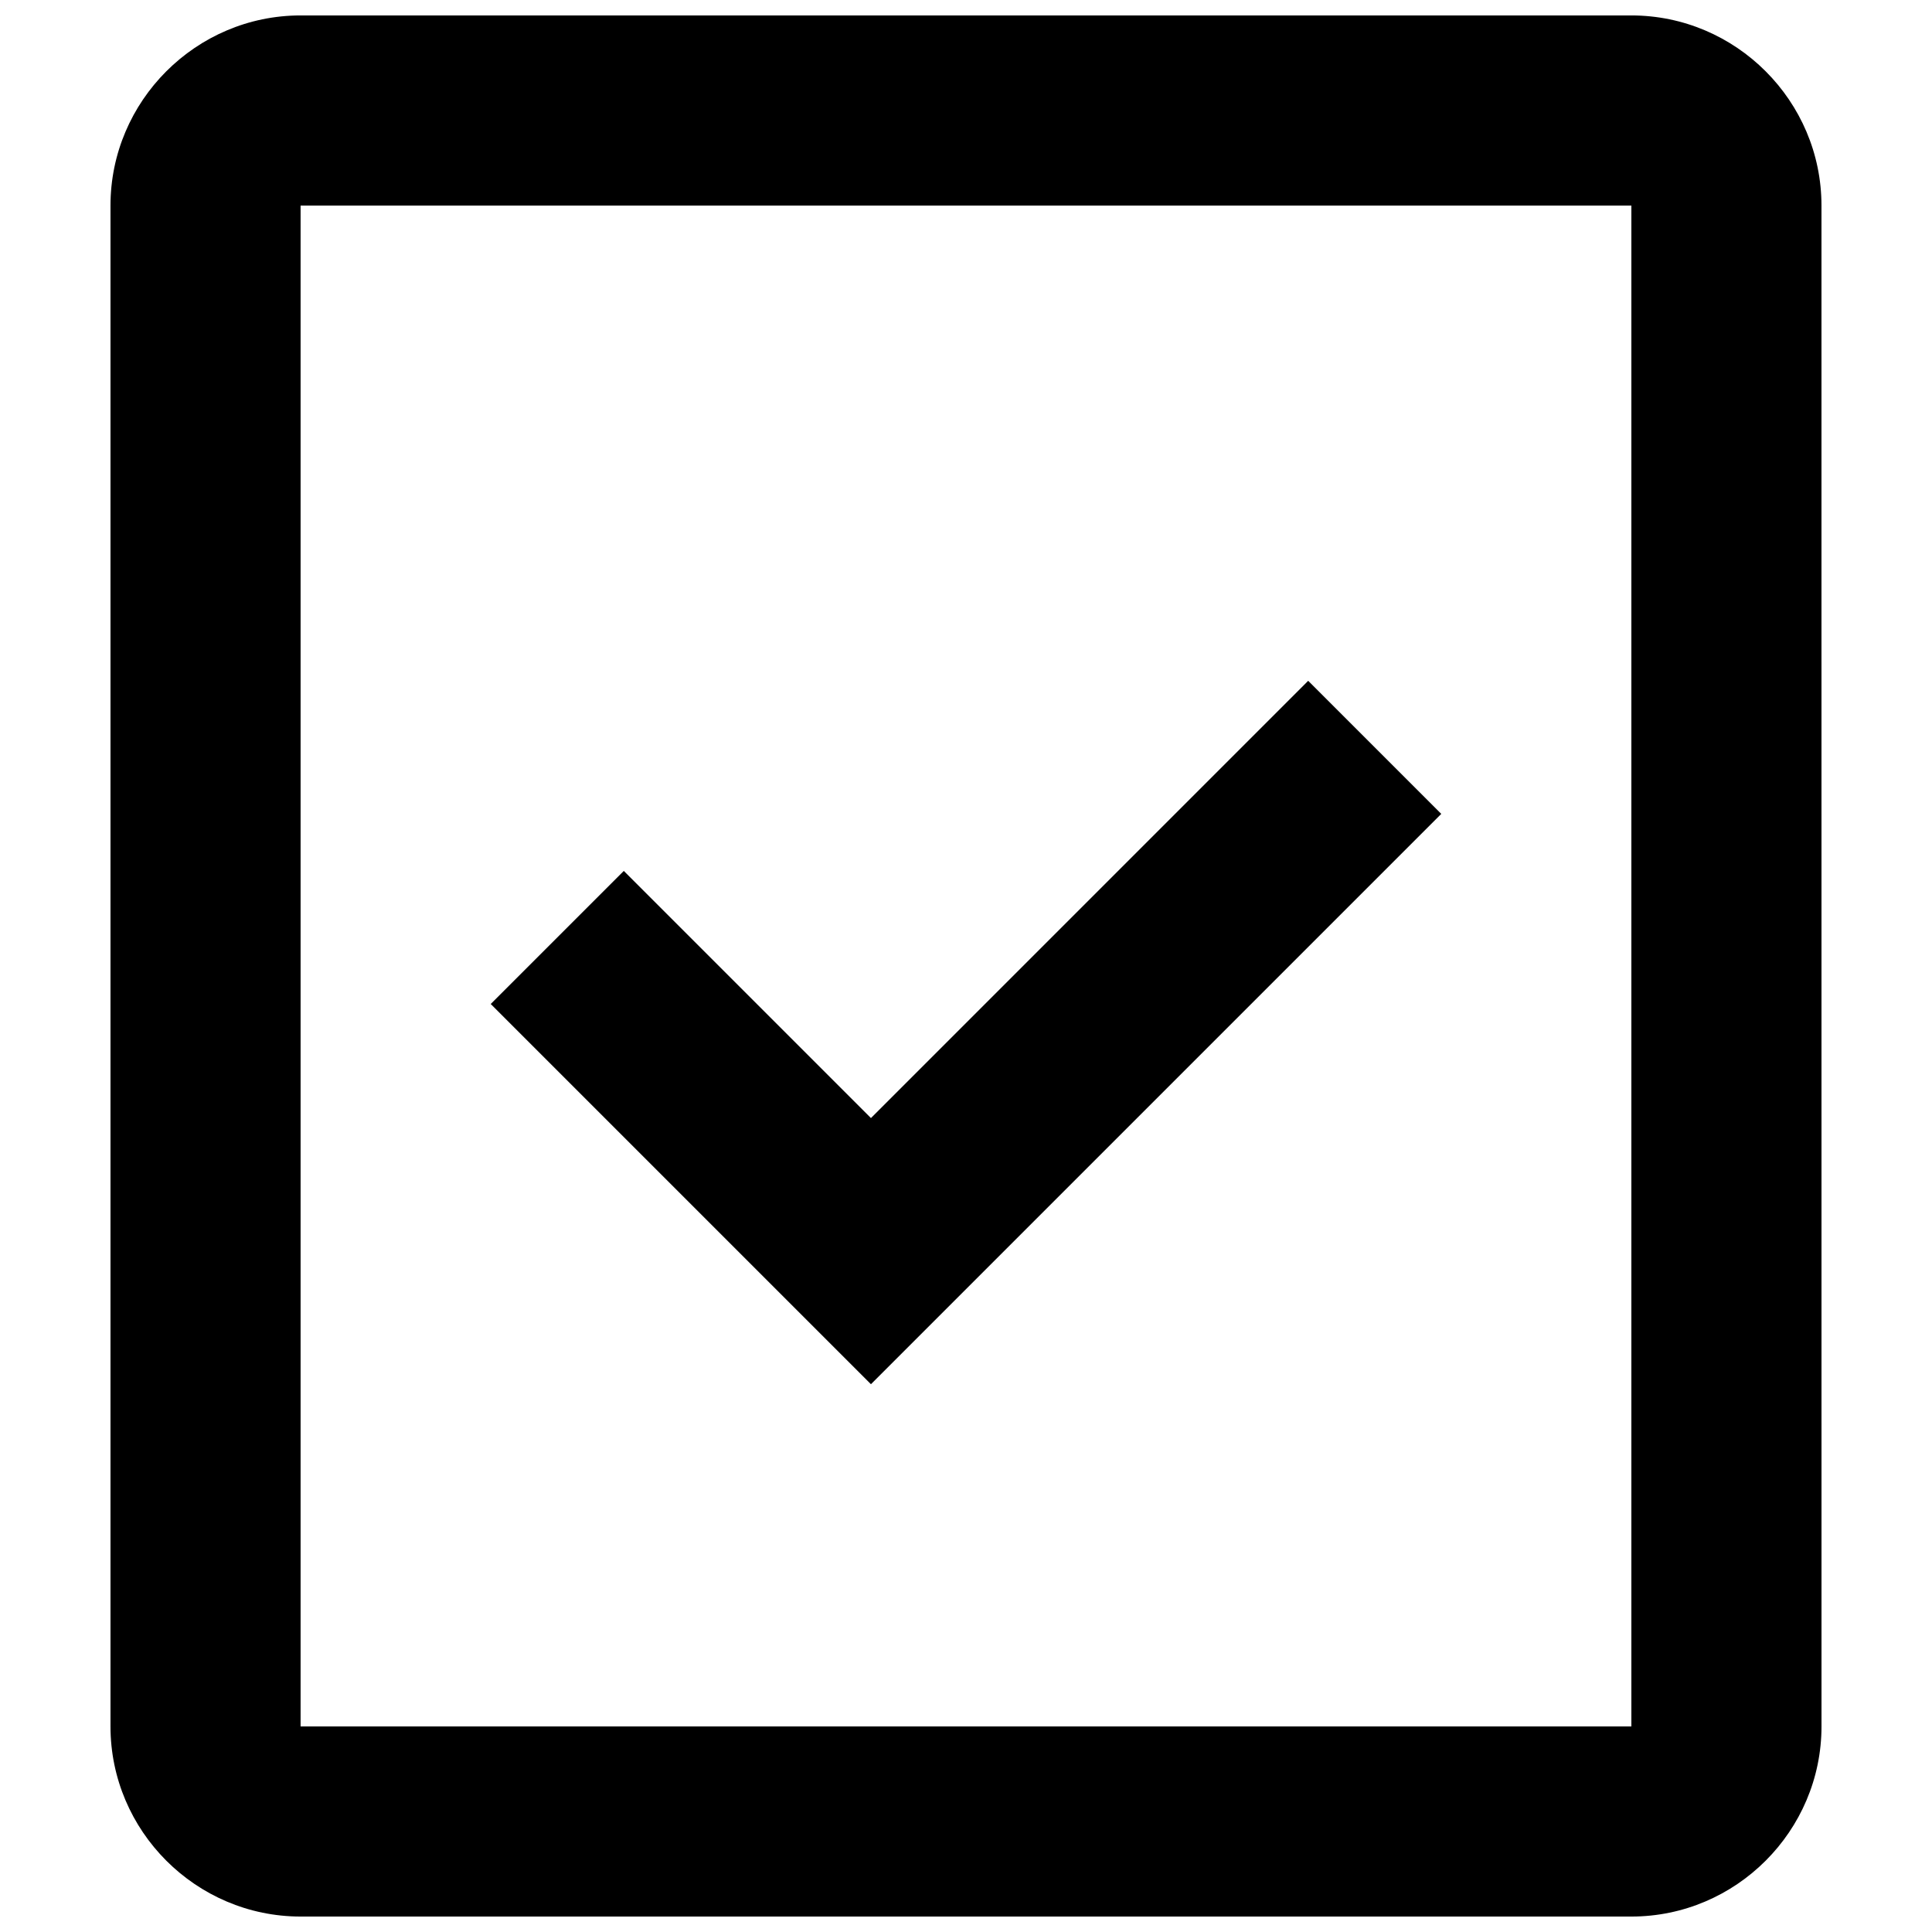 <?xml version="1.0" encoding="UTF-8"?>
<!-- Uploaded to: SVG Repo, www.svgrepo.com, Generator: SVG Repo Mixer Tools -->
<svg width="800px" height="800px" version="1.1" viewBox="144 144 512 512" xmlns="http://www.w3.org/2000/svg">
 <defs>
  <clipPath id="a">
   <path d="m173 148.09h454v503.81h-454z"/>
  </clipPath>
 </defs>
 <g clip-path="url(#a)">
  <path d="m576.33 148.09h-352.67c-27.707 0-50.379 22.672-50.379 50.383v403.05c0 27.711 22.672 50.383 50.383 50.383h352.67c27.711 0 50.383-22.672 50.383-50.383l-0.008-403.05c0-27.711-22.668-50.383-50.379-50.383zm-352.67 453.43v-403.05h352.67v403.05z"/>
 </g>
 <path d="m374.81 440.3-65.496-65.496-35.266 35.266 100.76 100.76 151.14-151.14-35.266-35.27z"/>
</svg>